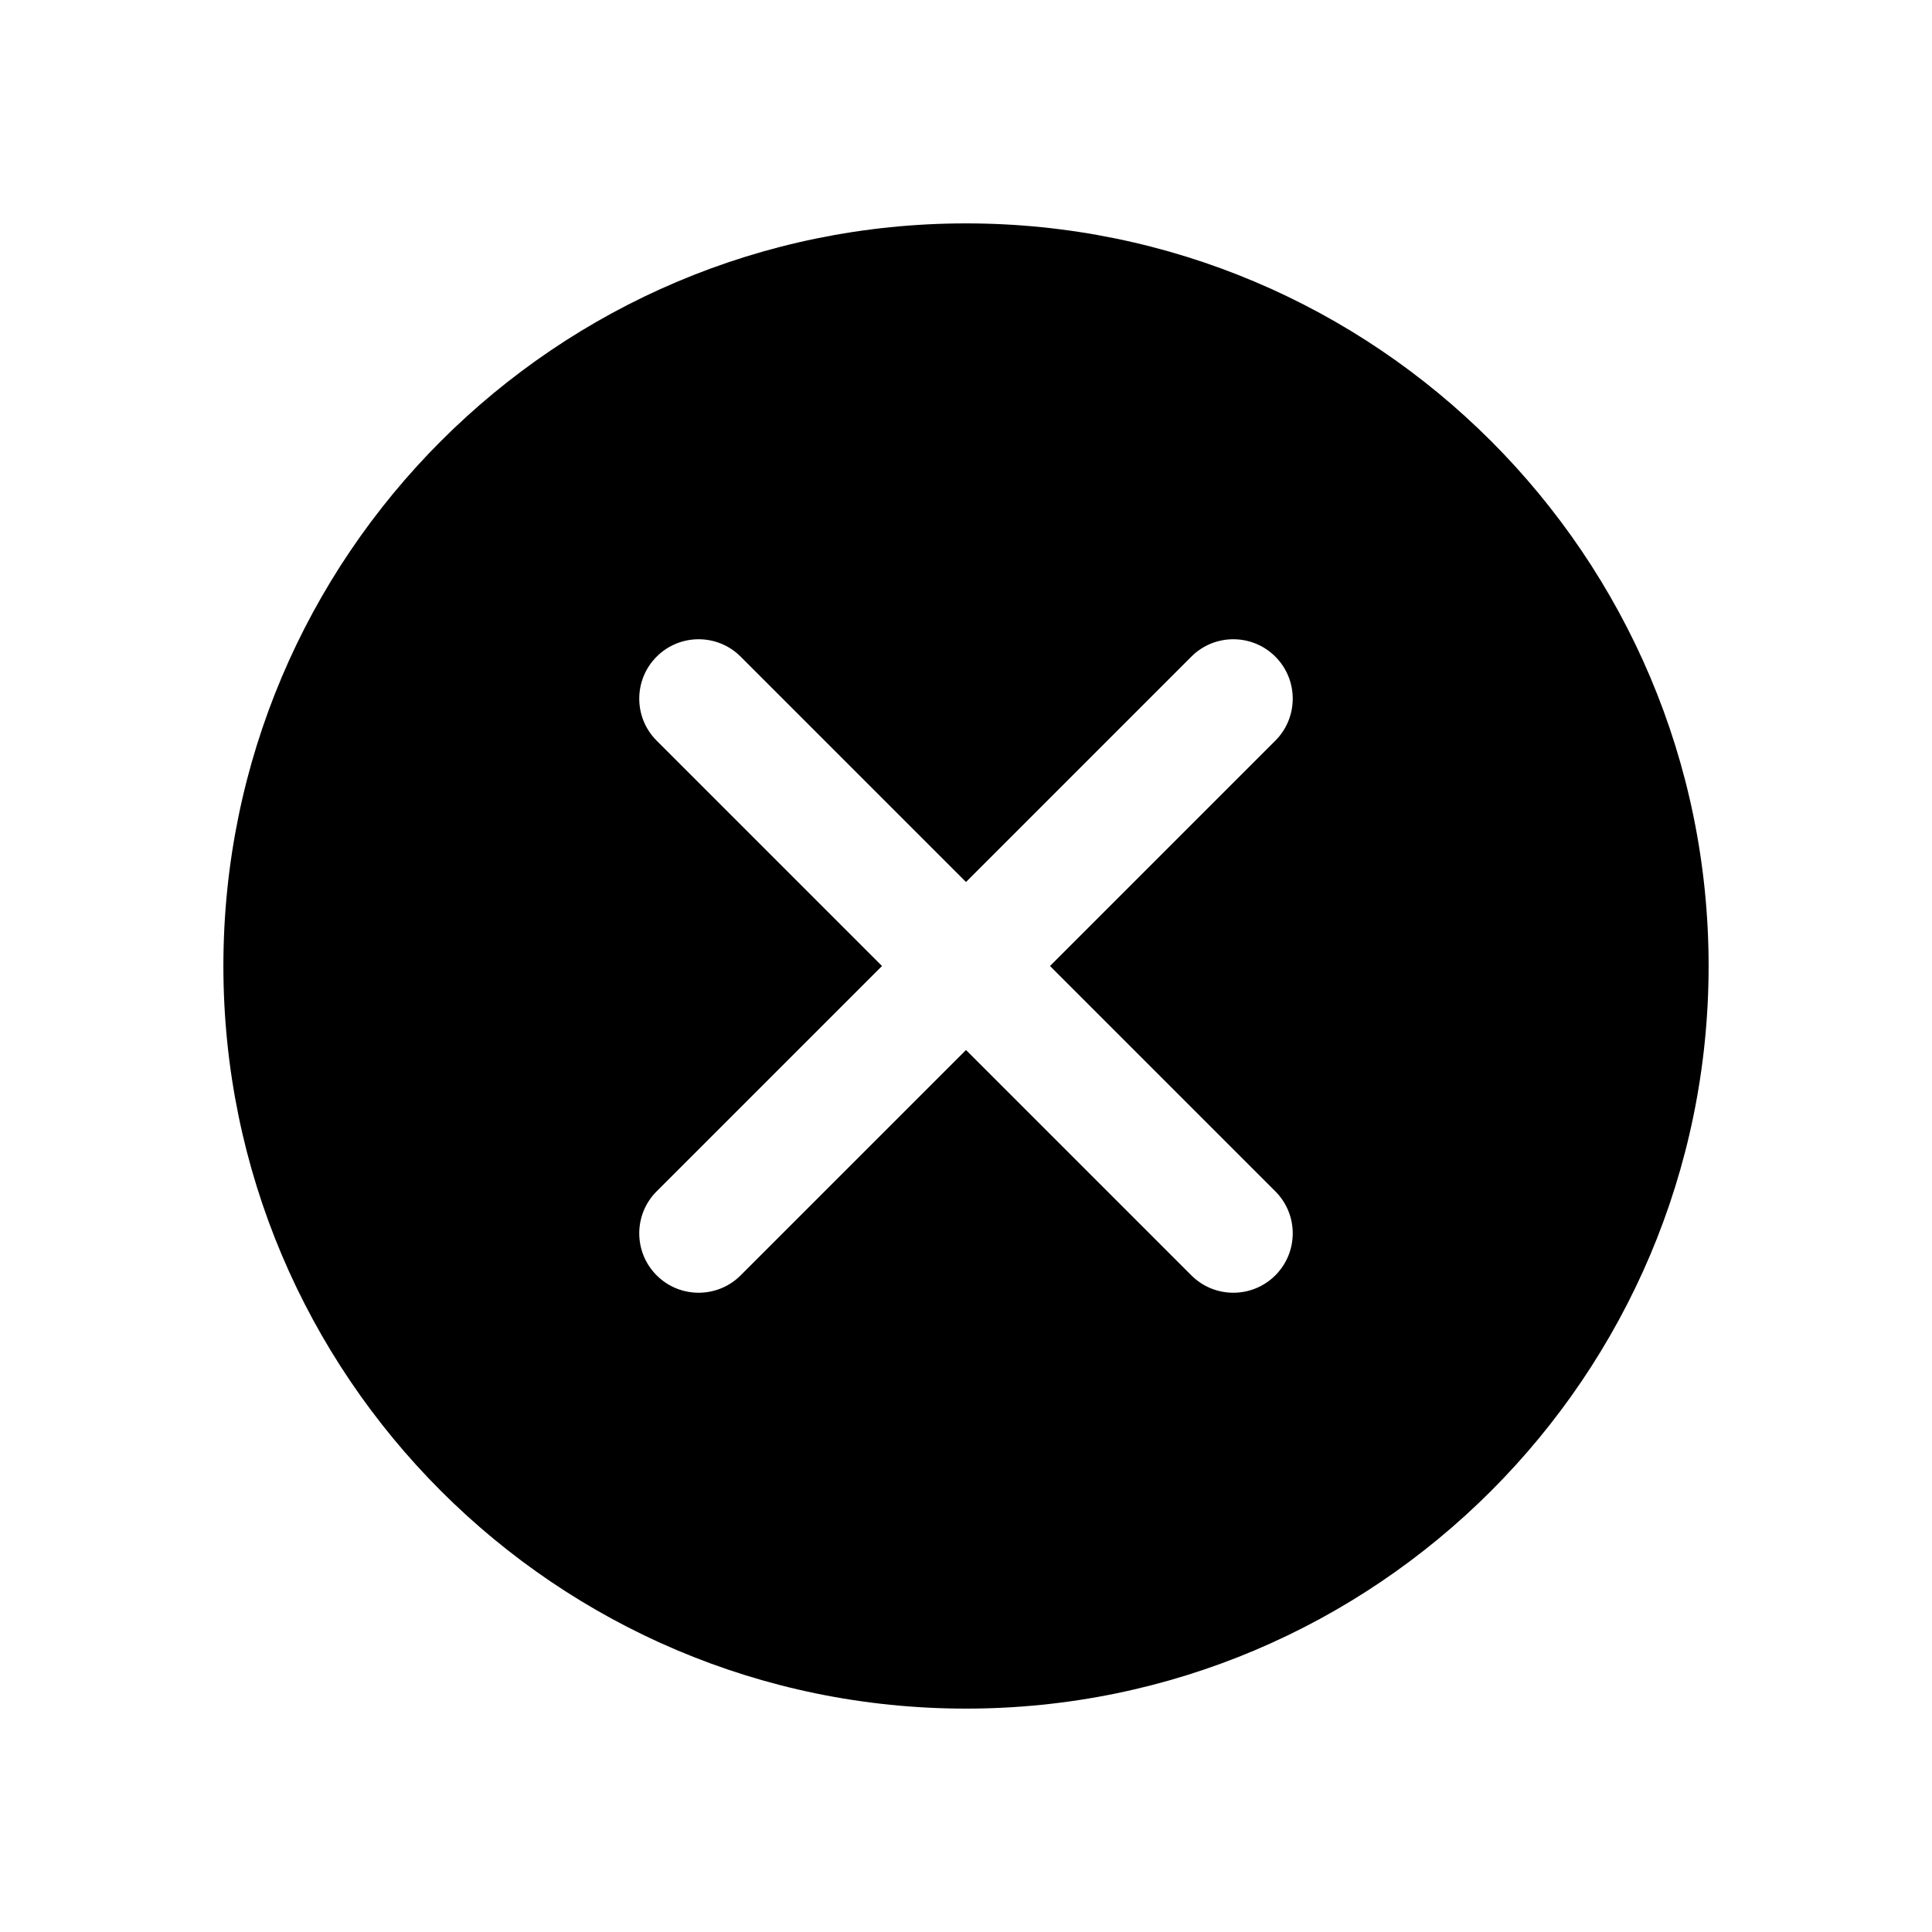 <?xml version="1.0" encoding="UTF-8"?>
<!-- Uploaded to: ICON Repo, www.svgrepo.com, Generator: ICON Repo Mixer Tools -->
<svg fill="#000000" width="800px" height="800px" version="1.1" viewBox="144 144 512 512" xmlns="http://www.w3.org/2000/svg">
 <path d="m400 203.2c-108.62 0-196.8 88.18-196.8 196.8 0 108.62 88.18 196.8 196.8 196.8 108.62 0 196.8-88.184 196.8-196.8 0-108.62-88.184-196.8-196.8-196.8zm-22.262 196.8-59.719 59.715c-6.148 6.141-6.148 16.121 0 22.262 6.141 6.148 16.121 6.148 22.262 0l59.719-59.715 59.715 59.715c6.141 6.148 16.121 6.148 22.262 0 6.148-6.141 6.148-16.121 0-22.262l-59.715-59.715 59.715-59.719c6.148-6.141 6.148-16.121 0-22.262-6.141-6.148-16.121-6.148-22.262 0l-59.715 59.719-59.719-59.719c-6.141-6.148-16.121-6.148-22.262 0-6.148 6.141-6.148 16.121 0 22.262z" fill-rule="evenodd"/>
</svg>